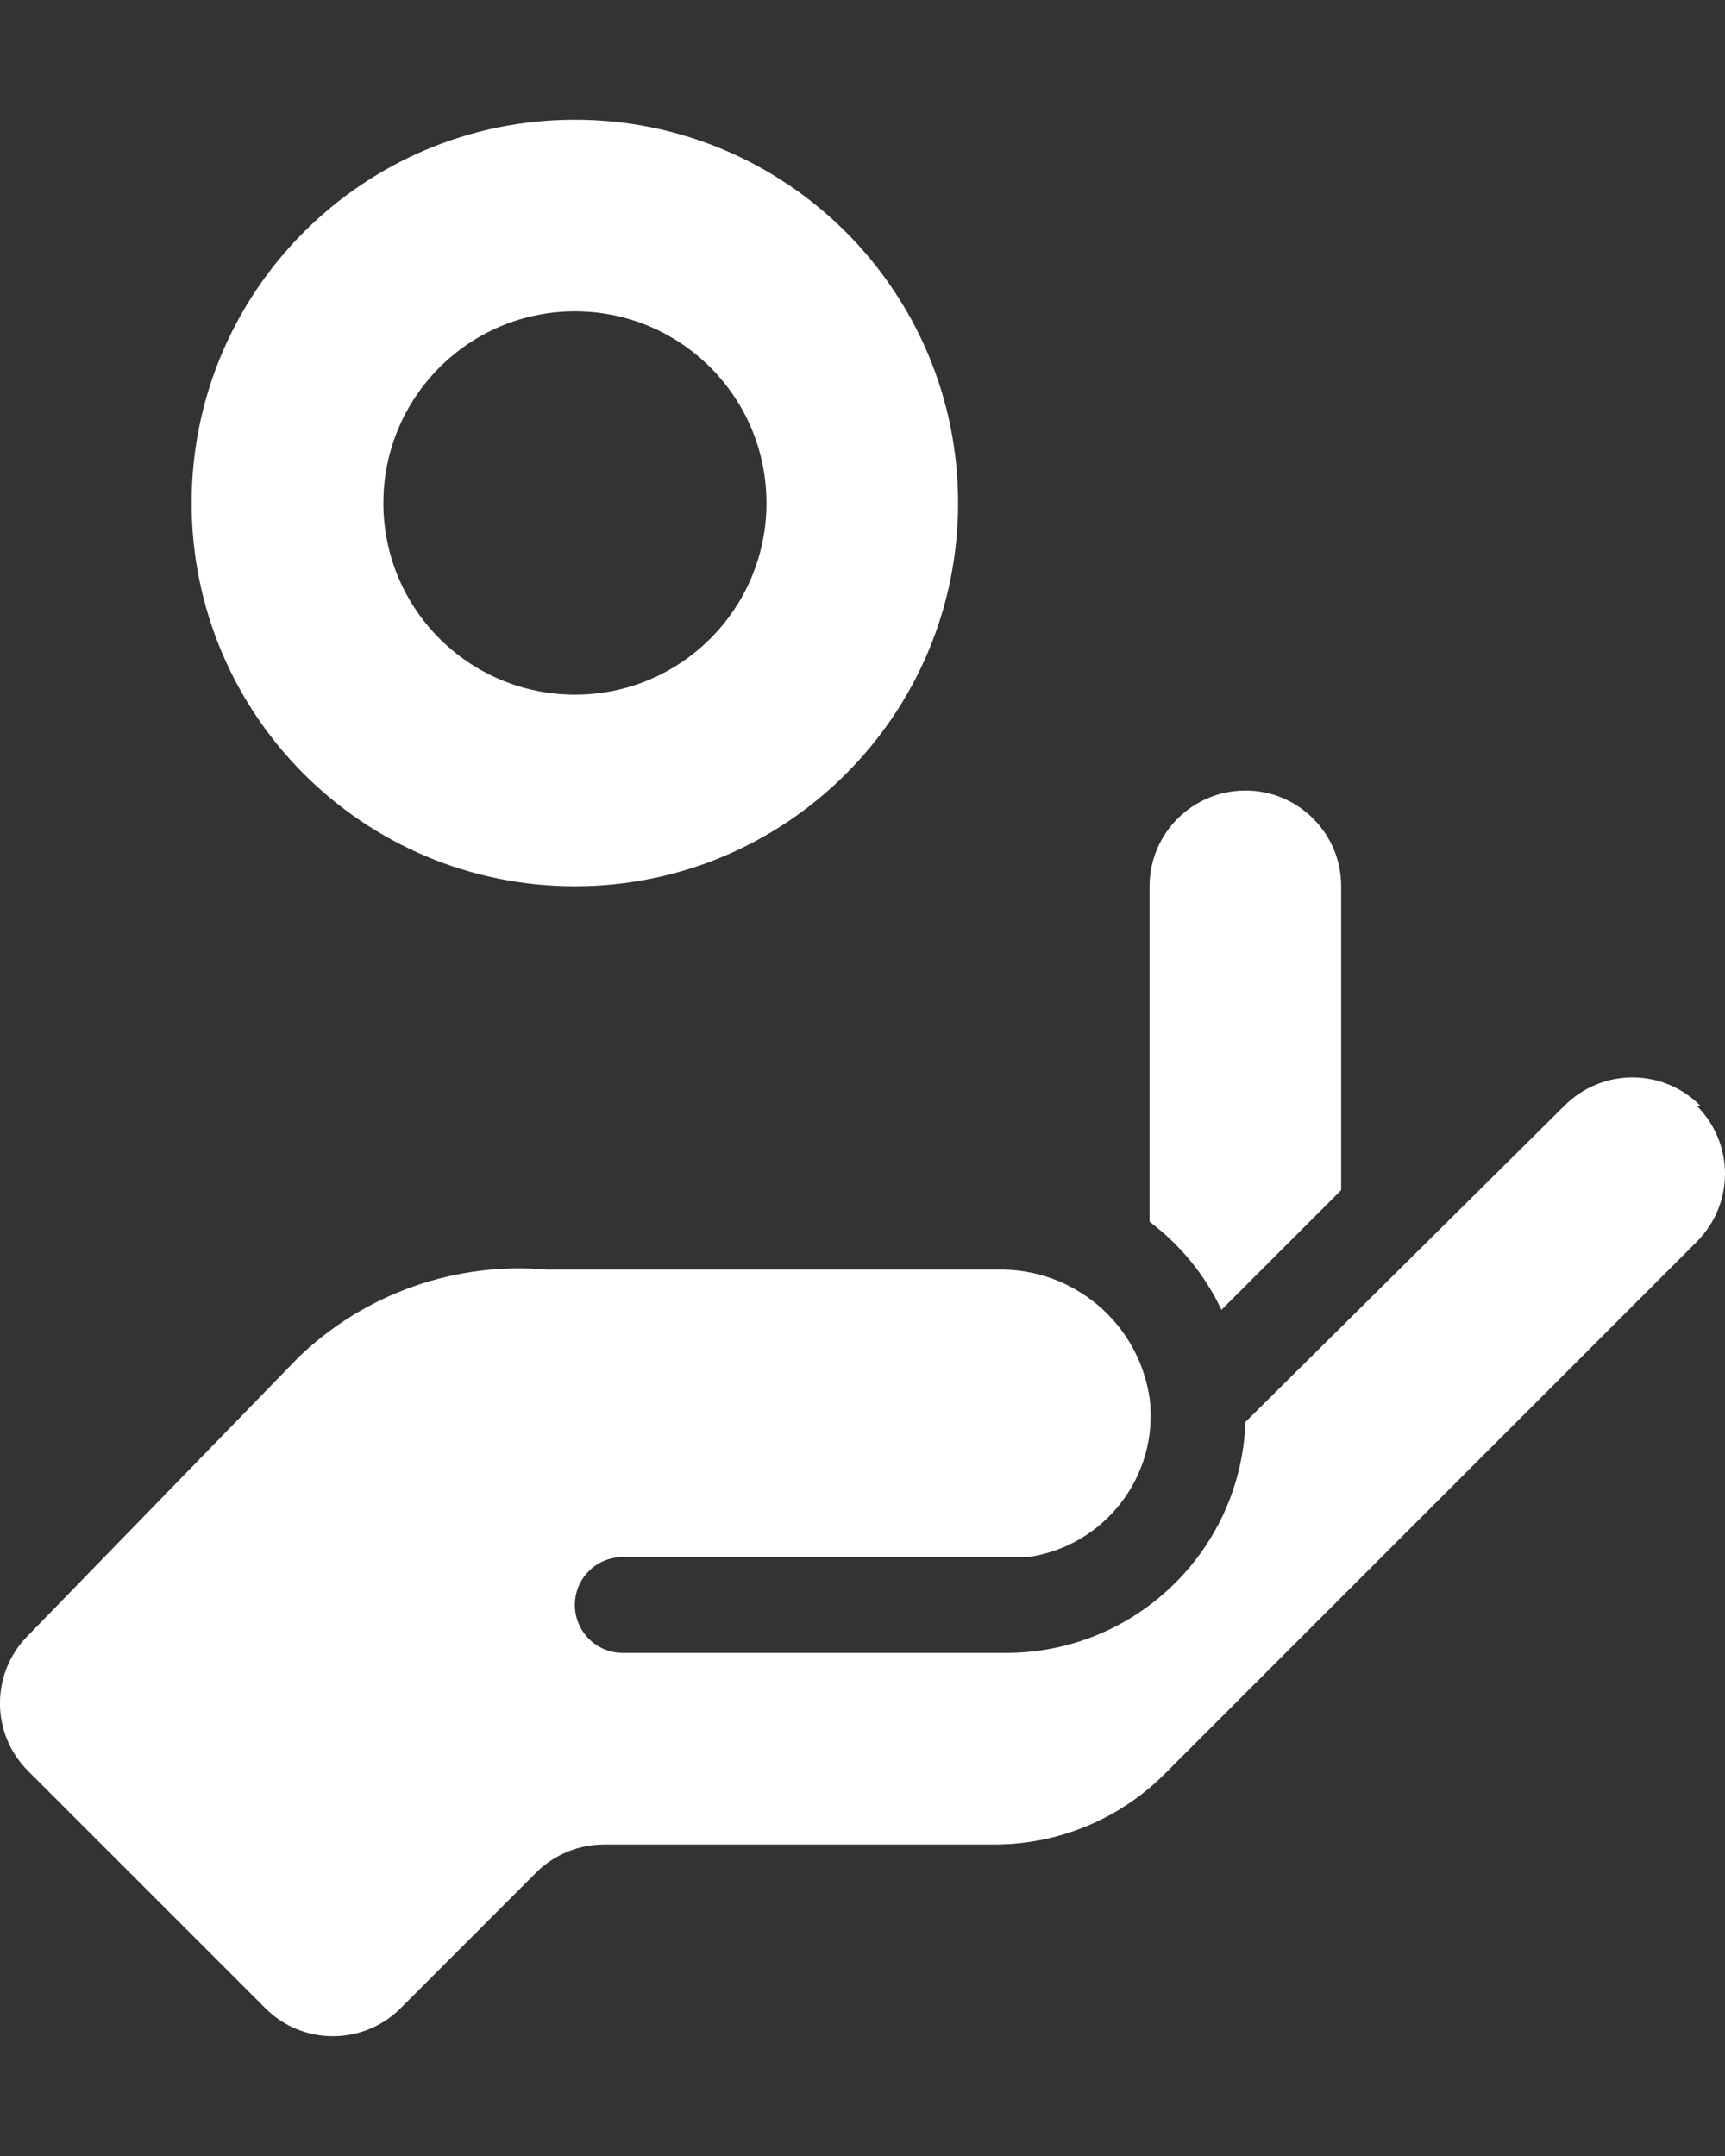 <svg xmlns="http://www.w3.org/2000/svg" fill="none" viewBox="0 0 12 15" height="15" width="12">
<rect x="0" y="0" width="12" height="15" fill="#333333" stroke="none"/>
<path fill="white" d="M6.665 3.5C6.665 4.972 5.471 6.166 3.999 6.166C2.527 6.166 1.333 4.972 1.333 3.5C1.333 2.027 2.527 0.833 3.999 0.833C5.471 0.833 6.665 2.027 6.665 3.5ZM5.332 3.5C5.332 2.763 4.736 2.166 4 2.166C3.263 2.166 2.667 2.763 2.667 3.5C2.667 4.236 3.263 4.833 4 4.833C4.736 4.833 5.332 4.236 5.332 3.5ZM8.497 9.113L9.33 8.28V6.166C9.33 5.798 9.032 5.5 8.664 5.5C8.296 5.5 7.997 5.798 7.997 6.166V8.5C8.211 8.661 8.383 8.871 8.497 9.113ZM11.356 7.496C11.534 7.496 11.704 7.567 11.829 7.693H11.803C11.929 7.818 12 7.989 12 8.166C12 8.344 11.929 8.514 11.803 8.64L8.098 12.346C7.784 12.658 7.36 12.833 6.918 12.833H4.199C4.024 12.834 3.857 12.903 3.732 13.026L2.786 13.973C2.526 14.231 2.106 14.231 1.847 13.973L0.194 12.32C-0.065 12.06 -0.065 11.64 0.194 11.38L2.08 9.44C2.541 8.998 3.17 8.777 3.806 8.833H6.931C7.464 8.818 7.923 9.205 7.998 9.733C8.061 10.269 7.685 10.757 7.151 10.833H6.998H4.332C4.148 10.833 3.999 10.982 3.999 11.166C3.999 11.35 4.148 11.5 4.332 11.5H6.998C7.895 11.5 8.632 10.79 8.664 9.893L10.883 7.693C11.008 7.567 11.179 7.496 11.356 7.496Z" clip-rule="evenodd" fill-rule="evenodd"></path>
</svg>

